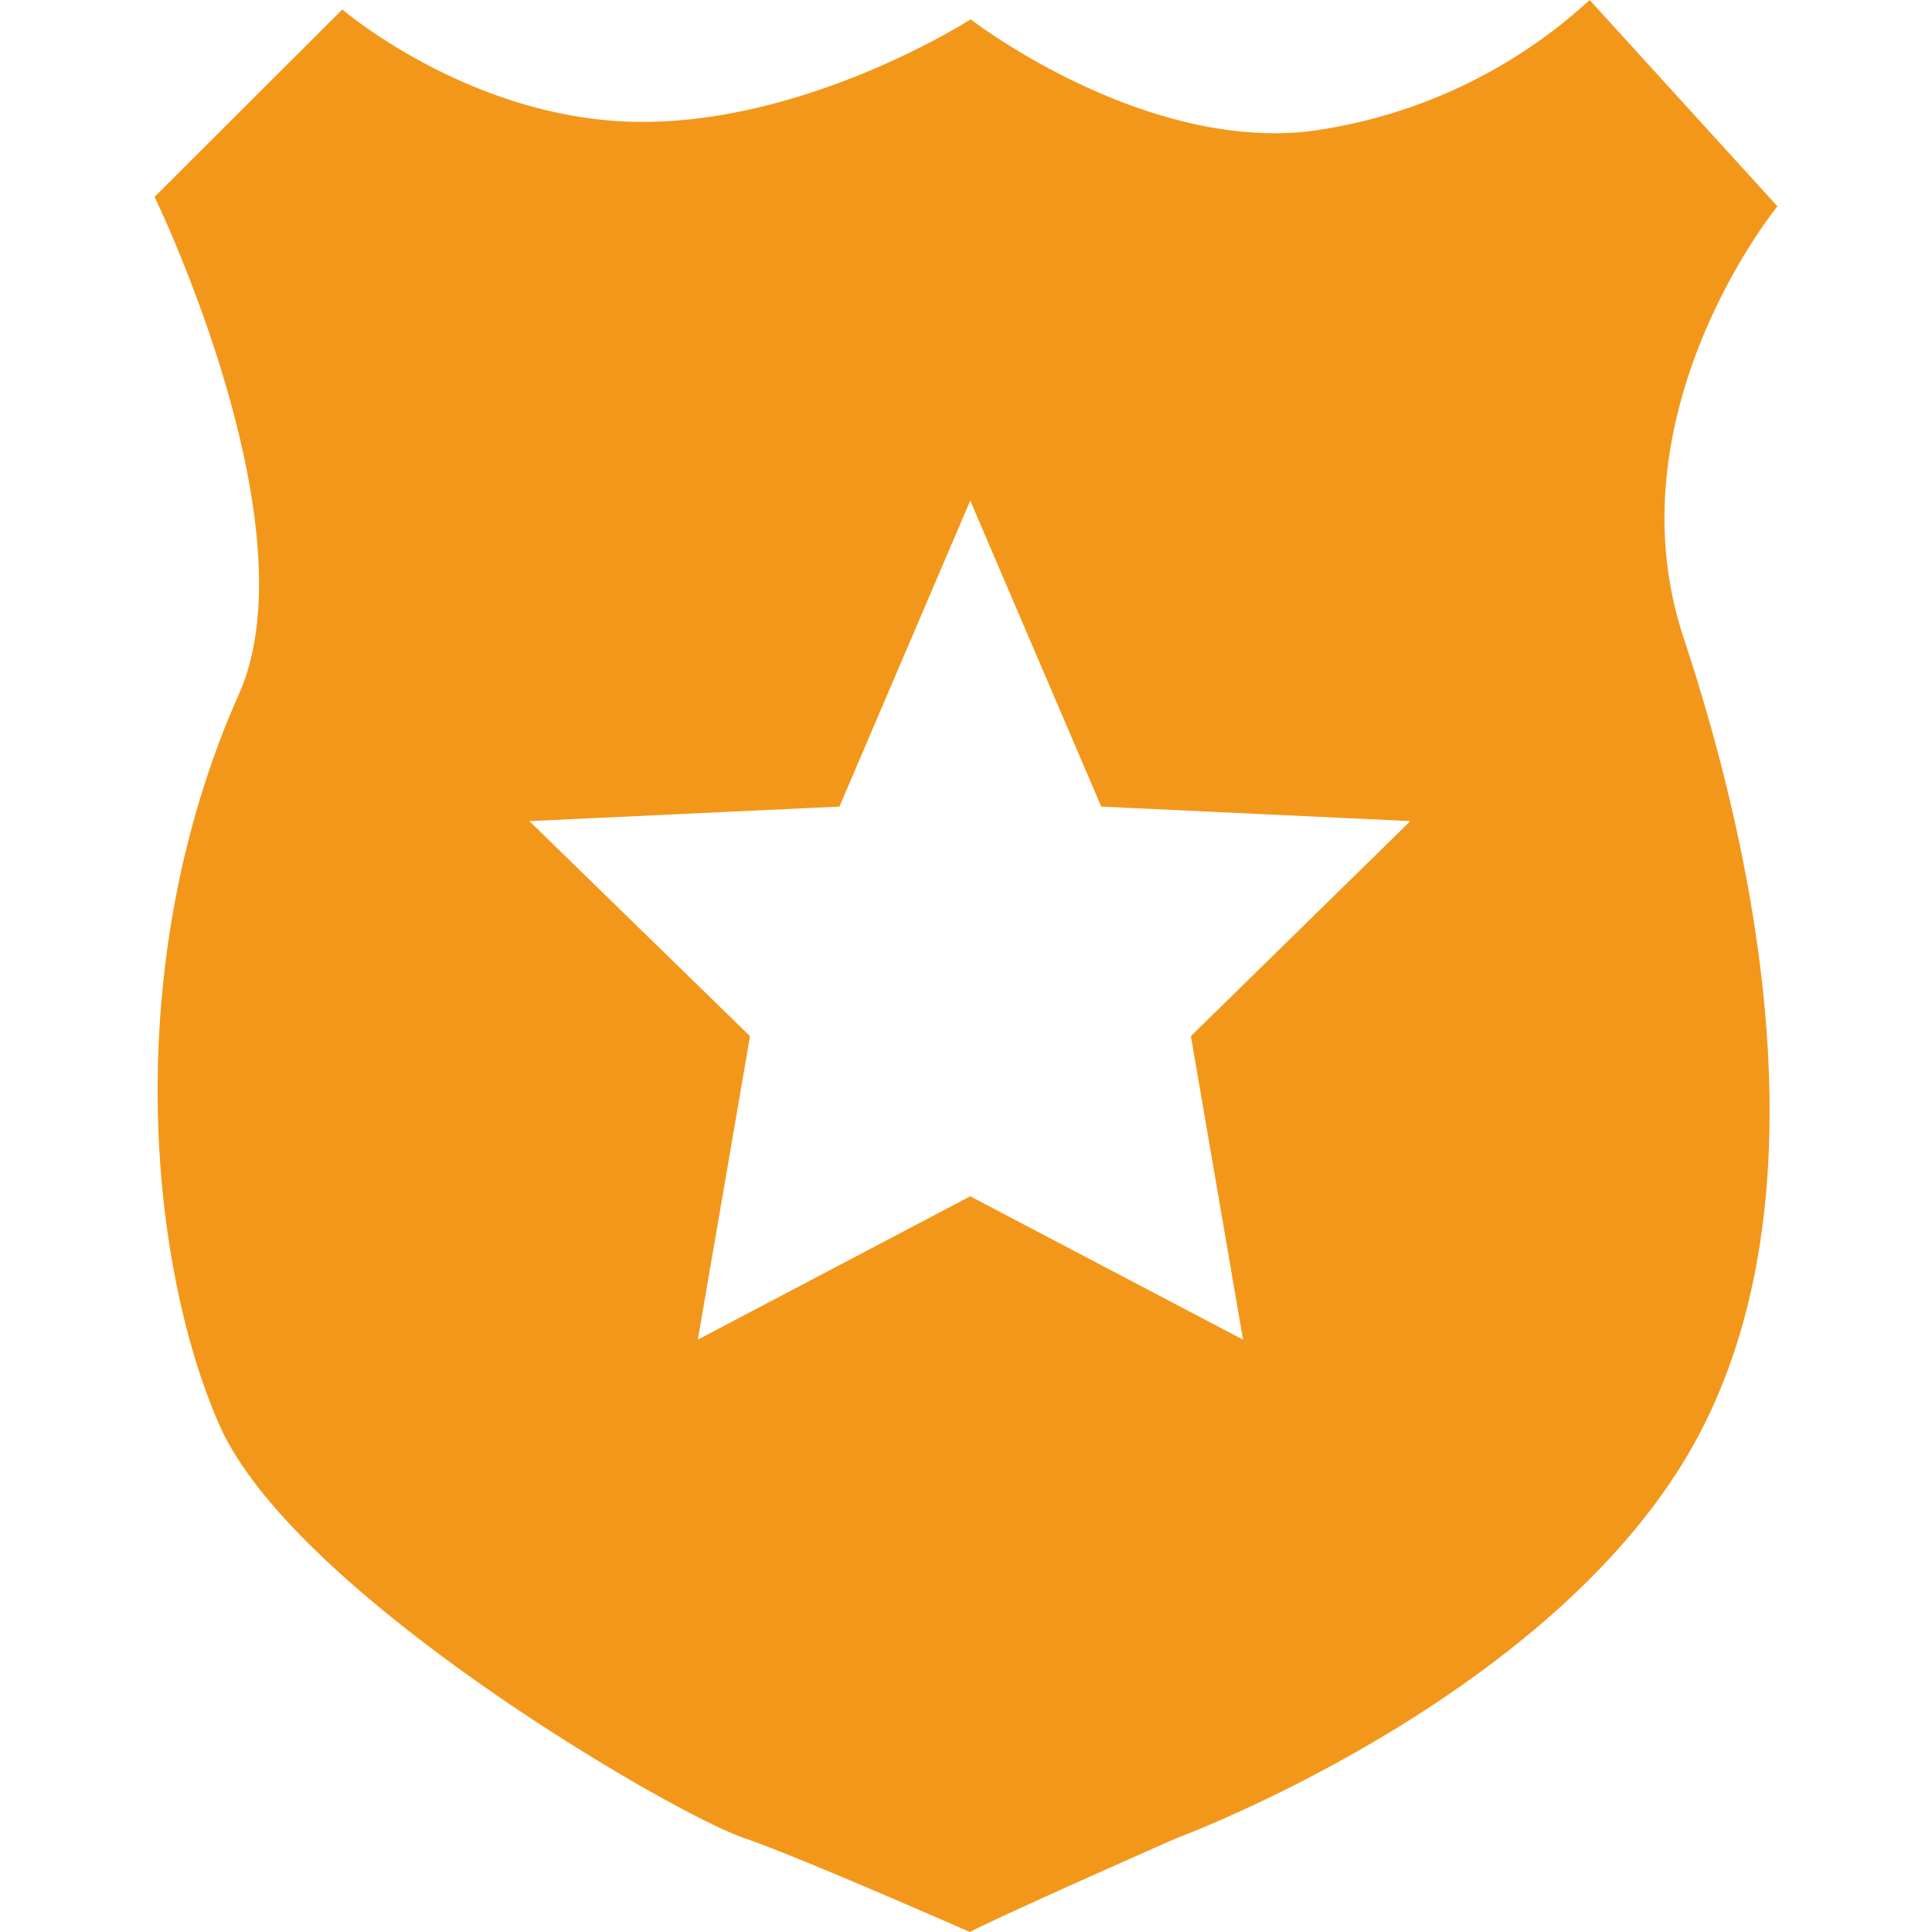 <svg id="Layer_1" data-name="Layer 1" xmlns="http://www.w3.org/2000/svg" viewBox="0 0 100 100"><defs><style>.cls-1{fill:#f3971b;}</style></defs><title>Salamanga Icon Creation</title><path class="cls-1" d="M92,10.68,82.28,0A26.63,26.63,0,0,1,67.72,6.8C59,7.77,50.24,1,50.24,1S42,6.31,33.25,6.31,17.72.49,17.72.49L8,10.19s8.25,17,4.37,25.73c-6.18,13.89-4.71,29.45-1,37.87,3.88,8.73,23.5,20.13,27.18,21.36,2.91,1,11.65,4.85,11.65,4.85,1.94-1,10.68-4.85,10.68-4.85s18.45-6.8,26.22-19.42S91,44.66,87.14,33,92,10.68,92,10.68ZM64.34,69.34,50.22,61.92l-14.1,7.42,2.7-15.71L27.4,42.5l16.05-.75,6.77-15.84L57,41.75l16,.75L61.64,53.63Z"/></svg>